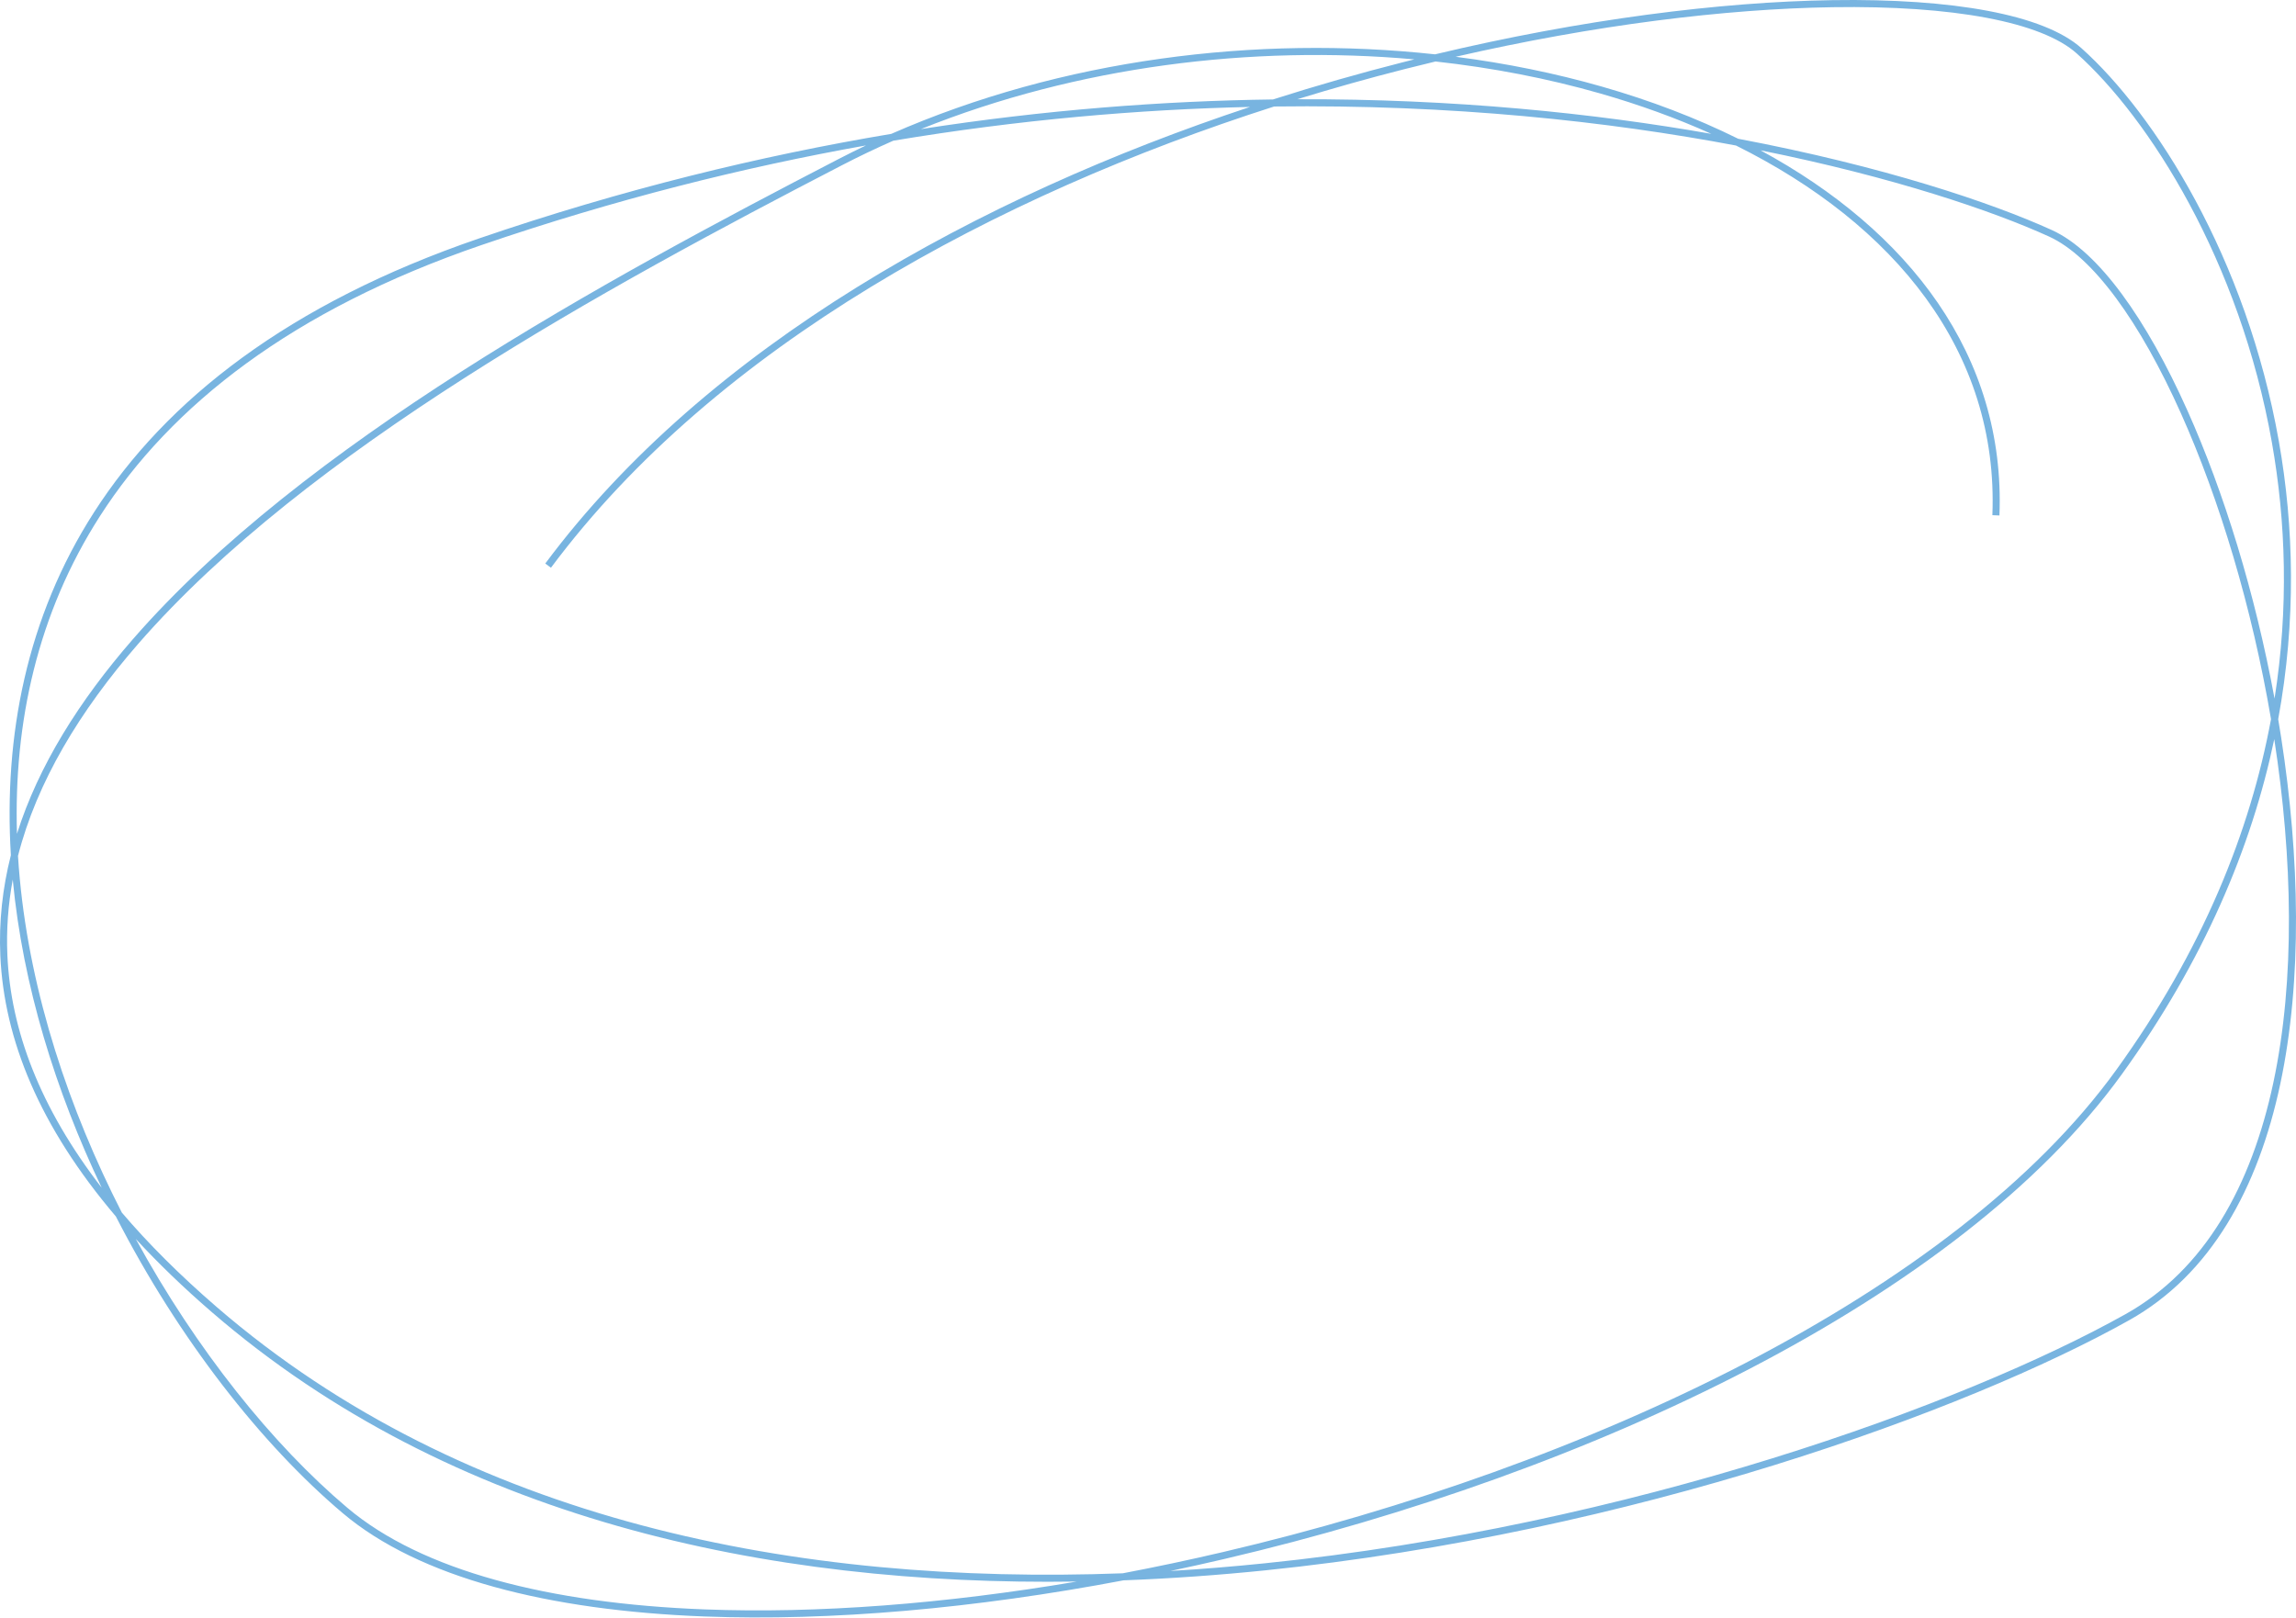 <?xml version="1.0" encoding="UTF-8"?> <svg xmlns="http://www.w3.org/2000/svg" width="2601" height="1833" viewBox="0 0 2601 1833" fill="none"> <path fill-rule="evenodd" clip-rule="evenodd" d="M1994.36 170.296C2162.15 261.194 2272.2 402.655 2265.04 584.019L2257.05 583.703C2264.37 398.093 2146.11 254.109 1966.62 164.882C1821.88 137.541 1644.54 118.083 1443.38 120.668C1129.34 221.146 811.607 391.6 624.14 643.239L617.723 638.458C801.589 391.653 1109.28 222.879 1416.06 121.153C1289.71 124.012 1154.3 135.632 1011.95 159.414C992.27 168.072 972.871 177.333 953.806 187.206C686.717 325.515 347.707 509.903 156.512 729.536C90.198 805.713 41.866 885.907 20.38 969.7C20.918 978.369 21.597 987.043 22.414 995.716C34.727 1126.48 78.28 1257.04 137.998 1373.81C167.958 1408.99 203.584 1444.63 245.368 1480.73C527.542 1724.48 905.097 1796.24 1271.89 1782.54C1309.63 1775.37 1347.58 1767.33 1385.57 1758.44C1592.12 1710.1 1799.4 1636.85 1977.92 1543.99C2156.48 1451.1 2306 1338.72 2397.35 1212.27C2495.07 1076.99 2549.11 942.339 2572.7 814.82C2551.19 688.205 2514.33 565.923 2470.74 468.504C2447.66 416.912 2422.74 372.385 2397.27 337.907C2371.75 303.359 2345.93 279.234 2321.17 267.968C2257.65 239.057 2145.1 200.667 1994.36 170.296ZM1969.1 157.209C2133.97 188.427 2256.72 229.843 2324.49 260.684C2351.05 272.772 2377.85 298.152 2403.7 333.153C2429.61 368.225 2454.81 413.292 2478.05 465.236C2519.4 557.662 2554.67 672.15 2576.7 791.495C2592.87 688.702 2589.52 590.874 2573.72 501.493C2537.25 295.095 2434.47 133.828 2352.6 60.558C2332.79 42.823 2297.9 29.112 2250.44 20.154C2203.12 11.224 2143.87 7.116 2075.88 8.161C1954.84 10.021 1806.42 28.207 1649.01 64.319C1706.35 71.676 1761.99 83.024 1814.84 98.155C1869.59 113.826 1921.42 133.585 1969.1 157.209ZM1625.69 61.558C1791.54 21.989 1948.56 2.115 2075.76 0.16C2144.09 -0.89 2203.92 3.23 2251.92 12.291C2299.79 21.325 2336.46 35.37 2357.94 54.595C2441.26 129.167 2544.85 292.1 2581.6 500.101C2598.68 596.729 2601.33 703.1 2580.83 814.878C2582.02 821.942 2583.17 829.019 2584.27 836.105C2605.2 971.29 2608.3 1110.17 2583.17 1228.22C2558.05 1346.24 2504.57 1443.98 2411.87 1495.87C2228.76 1598.38 1848.87 1736.69 1433.43 1779.19C1380.37 1784.62 1326.71 1788.49 1272.8 1790.51C1105.01 1822.35 941.295 1836.96 797.654 1831.44C621.625 1824.68 474.996 1787.67 388.243 1714.36C296.548 1636.88 202.543 1517.33 131.294 1378.27C44.688 1276.34 4.634 1177.69 0.381 1082.89C-1.356 1044.16 2.887 1006.16 12.316 968.928C4.164 833.962 30.078 699.528 106.503 580.434C188.131 453.232 327.125 343.929 542.795 270.104C704.373 214.795 860.789 176.608 1009.65 151.685C1203.26 66.74 1423.95 39.647 1625.69 61.558ZM1043.19 146.273C1220.66 74.924 1418.54 50.786 1602.23 67.272C1597.64 68.414 1593.04 69.571 1588.43 70.743C1540.11 83.044 1491.15 97.008 1442.08 112.682C1317.51 114.336 1183.85 124.422 1043.19 146.273ZM1469.55 112.452C1510.06 99.981 1550.44 88.671 1590.41 78.498C1602.38 75.451 1614.32 72.506 1626.21 69.662C1690.84 76.757 1753.49 88.916 1812.64 105.848C1856.87 118.509 1899.09 133.819 1938.67 151.651C1805.59 128.231 1647.16 111.838 1469.55 112.452ZM981.054 164.75C841.616 189.608 695.747 226.206 545.386 277.675C331.034 351.049 193.689 459.388 113.238 584.756C42.377 695.179 15.456 819.124 19.226 944.654C43.551 867.671 89.707 794.09 150.477 724.282C342.849 503.297 683.316 318.265 950.127 180.1C960.344 174.809 970.655 169.693 981.054 164.75ZM14.452 996.526C9.208 1024.8 7.072 1053.48 8.375 1082.53C12.153 1166.76 44.855 1254.64 115.228 1345.76C63.178 1236.46 25.77 1116.61 14.452 996.526ZM153.788 1403.68C222.372 1529.31 308.919 1636.86 393.408 1708.25C478.064 1779.79 622.432 1816.7 797.961 1823.44C926.186 1828.37 1070.64 1817.18 1219.8 1791.9C868.453 1797.07 510.936 1720.71 240.137 1486.78C207.807 1458.86 179.092 1431.15 153.788 1403.68ZM1325.77 1779.92C1361.57 1777.78 1397.22 1774.85 1432.62 1771.23C1847.02 1728.84 2225.85 1590.84 2407.97 1488.89C2497.88 1438.56 2550.48 1343.36 2575.35 1226.55C2600.2 1109.81 2597.2 972.026 2576.38 837.478C2550.67 959.782 2496.89 1088.13 2403.83 1216.95C2311.47 1344.82 2160.75 1457.9 1981.61 1551.09C1802.41 1644.3 1594.49 1717.76 1387.39 1766.23C1366.83 1771.04 1346.28 1775.6 1325.77 1779.92Z" fill="#78B4E0"></path> </svg> 